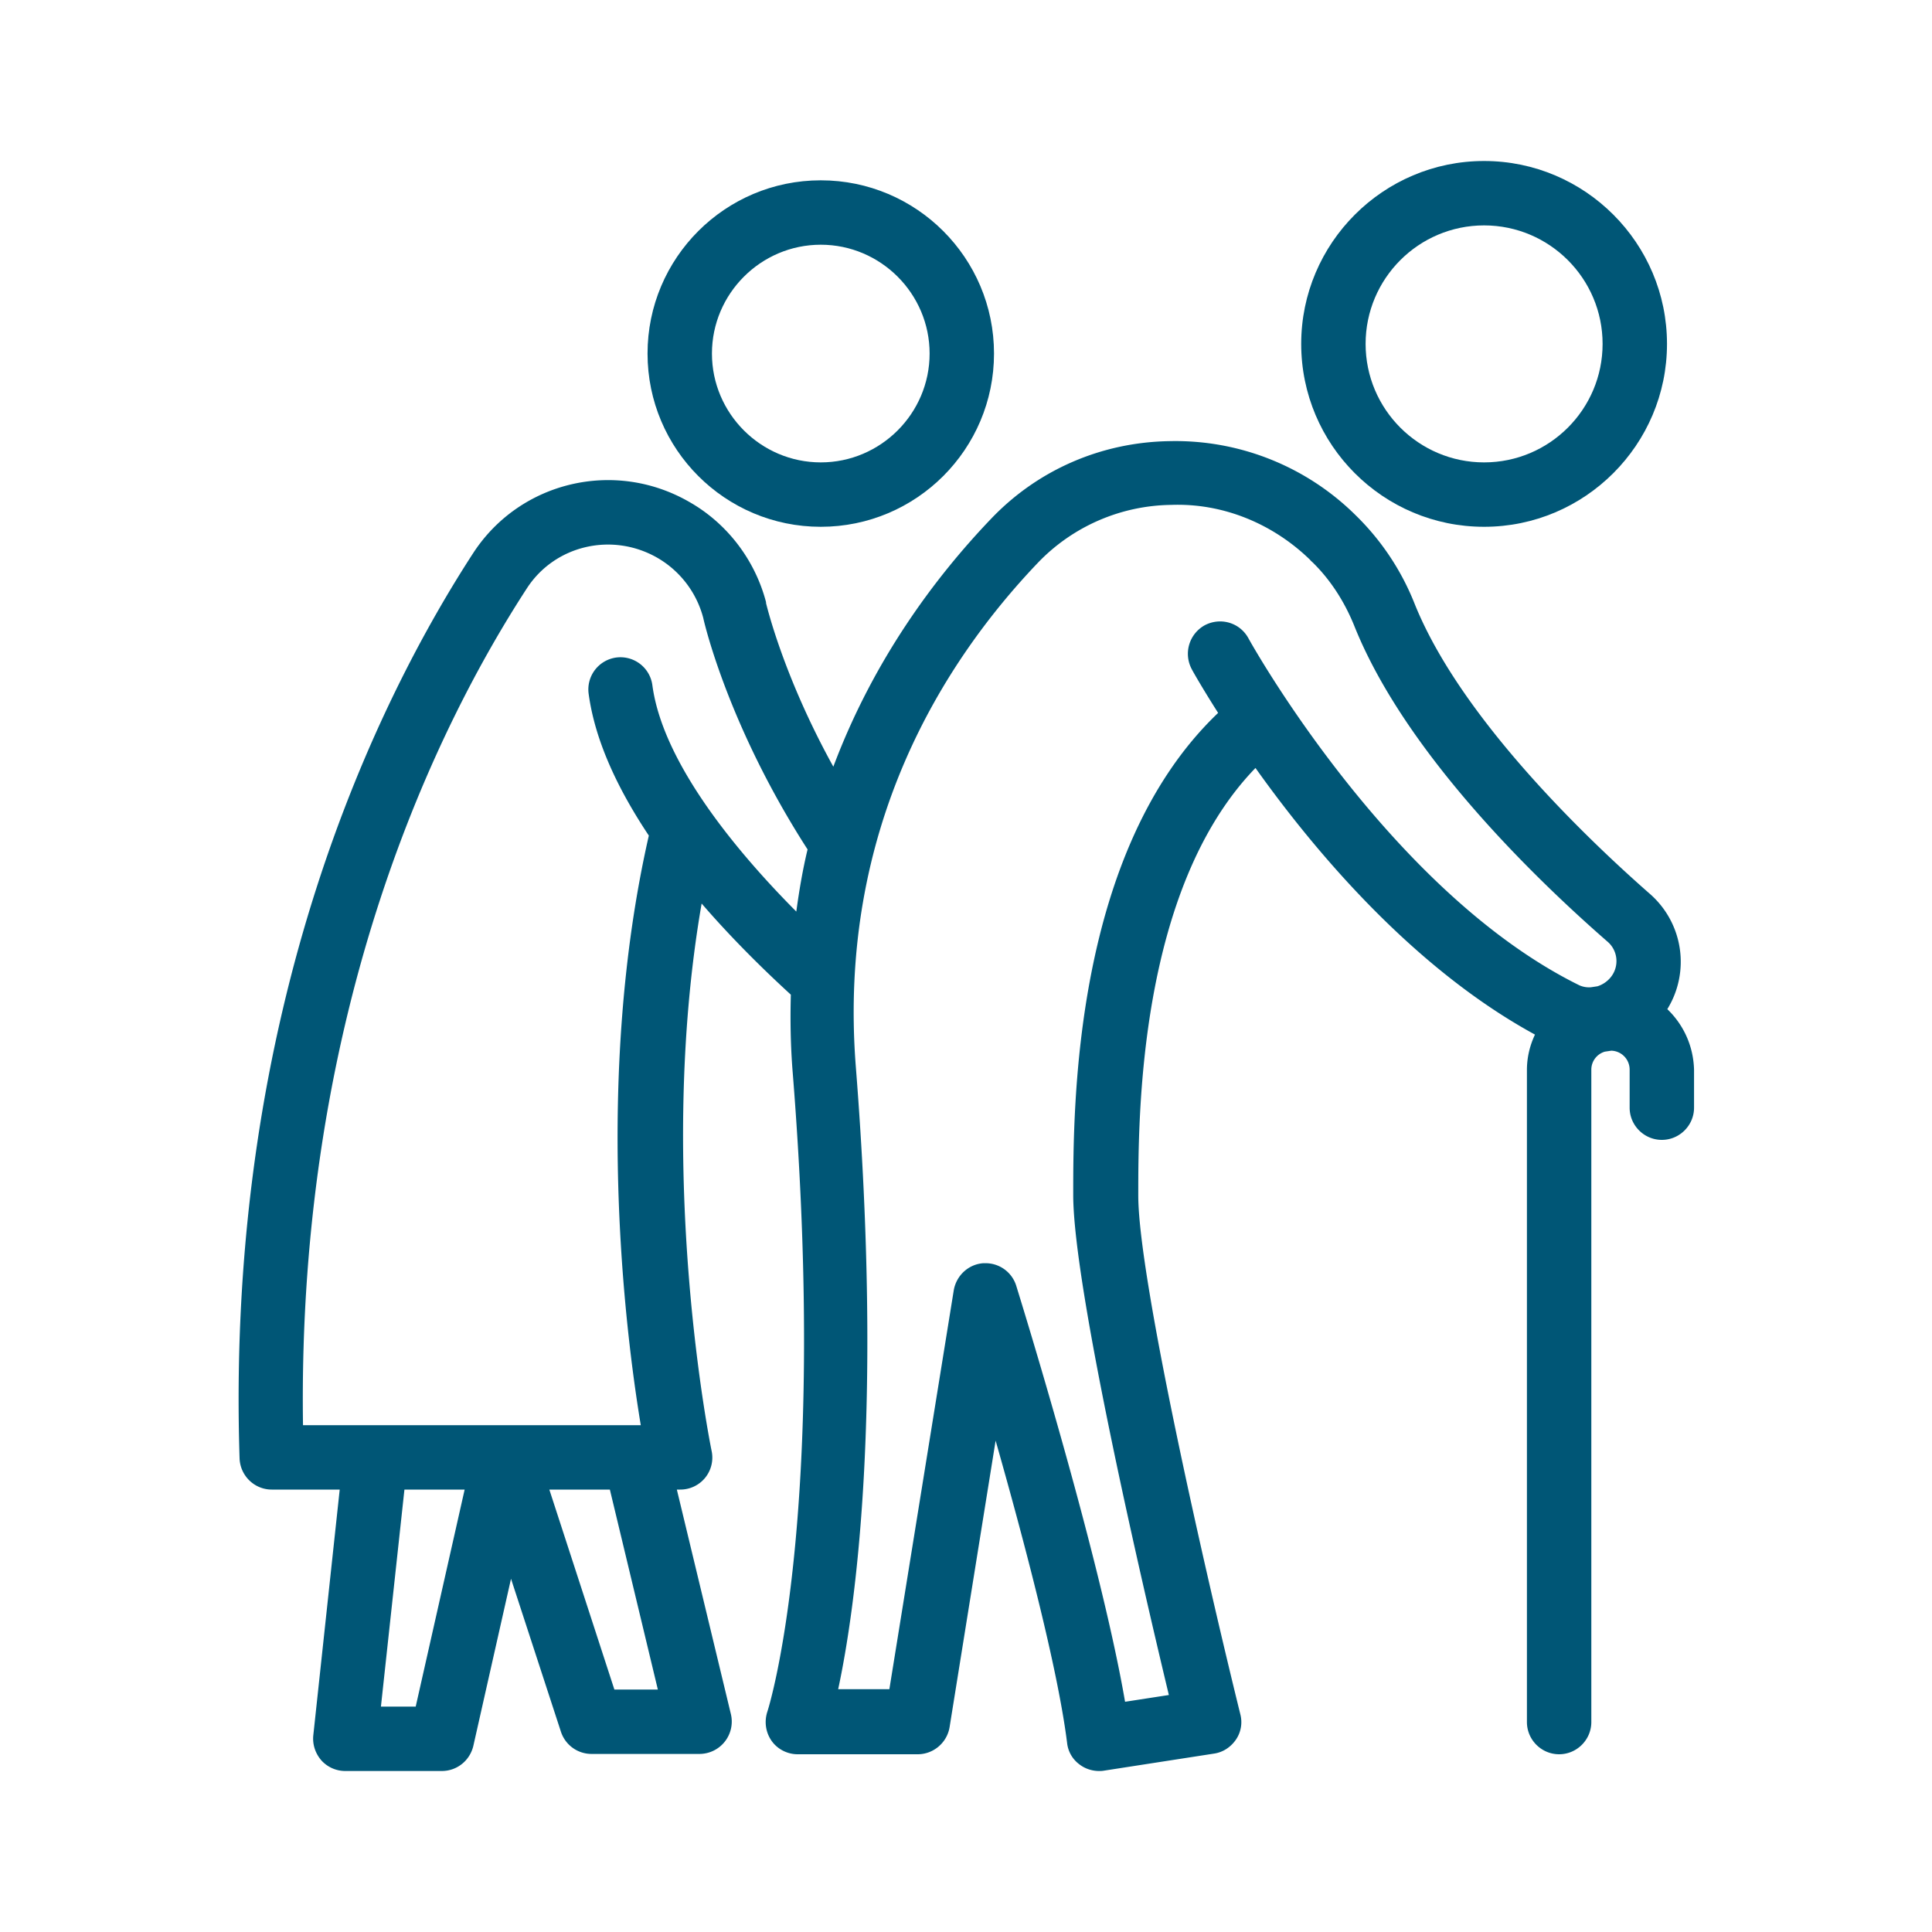 <?xml version="1.0" encoding="UTF-8"?>
<svg xmlns="http://www.w3.org/2000/svg" xmlns:xlink="http://www.w3.org/1999/xlink" version="1.1" width="512" height="512" x="0" y="0" viewBox="0 0 60 60" style="enable-background:new 0 0 512 512" xml:space="preserve" class="">
  <g>
    <path d="M25.49 5.6c-2.97 0-5.38 2.41-5.38 5.38s2.41 5.38 5.38 5.38 5.38-2.41 5.38-5.38-2.41-5.38-5.38-5.38zm0 8.76c-1.86 0-3.38-1.52-3.38-3.38s1.52-3.38 3.38-3.38 3.38 1.52 3.38 3.38-1.52 3.38-3.38 3.38zM46.09 16.36c3.13 0 5.68-2.55 5.68-5.68S49.22 5 46.09 5s-5.68 2.55-5.68 5.68 2.54 5.68 5.68 5.68zm0-9.36c2.03 0 3.68 1.65 3.68 3.68s-1.65 3.68-3.68 3.68-3.68-1.65-3.68-3.68S44.06 7 46.09 7z" fill="#005676" opacity="1" data-original="#000000"></path>
    <path d="M51.78 31.34a2.8 2.8 0 0 0-.53-3.57c-1.7-1.49-5.83-5.34-7.31-9A7.907 7.907 0 0 0 42.1 16a7.952 7.952 0 0 0-5.77-2.3c-2.12.03-4.1.89-5.55 2.41-1.76 1.84-3.66 4.4-4.9 7.7-1.57-2.84-2.08-5.05-2.09-5.08v-.03c-.34-1.3-1.2-2.44-2.38-3.11-2.32-1.34-5.26-.64-6.71 1.58-2.9 4.46-7.71 14.04-7.26 28.12.02.54.46.97 1 .97h2.11l-.82 7.63c-.03.28.06.56.25.78a1 1 0 0 0 .74.33h3c.47 0 .87-.32.98-.78l1.17-5.19 1.55 4.75a1 1 0 0 0 .95.69h3.35a1.005 1.005 0 0 0 .98-1.23l-1.68-6.98h.1a.993.993 0 0 0 .98-1.2c-.02-.09-1.76-8.64-.31-17 .95 1.1 1.94 2.07 2.77 2.83-.02.79-.01 1.59.06 2.44 1.11 13.93-.77 19.78-.79 19.83-.1.31-.05.64.13.9s.49.42.81.42h3.73c.49 0 .91-.36.99-.84l1.43-8.9c.87 3.06 1.93 7.06 2.22 9.39.03.27.17.51.39.67.17.13.39.2.6.2.05 0 .1 0 .15-.01l3.42-.53c.28-.04.52-.2.68-.43s.21-.52.14-.79c-1.1-4.46-3.17-13.56-3.17-16.11 0-2.43 0-9.52 3.64-13.28 1.85 2.6 4.9 6.22 8.68 8.28-.16.34-.25.71-.25 1.1v20.25c0 .55.45 1 1 1s1-.45 1-1V33.22c0-.27.18-.49.42-.56l.2-.03c.32.01.57.27.57.59v1.18c0 .55.45 1 1 1s1-.45 1-1v-1.18c-.02-.74-.33-1.4-.83-1.88zM12.91 53h-1.08l.73-6.74h1.87zm7.52-.53h-1.35l-2.02-6.21h1.88zm-.17-31.19a1 1 0 0 0-1.12-.86 1 1 0 0 0-.86 1.12c.2 1.49.93 3 1.87 4.41-1.71 7.5-.74 15.36-.25 18.31H9.41c-.19-13.01 4.25-21.84 6.96-26 .87-1.33 2.64-1.74 4.04-.94a3.05 3.05 0 0 1 1.43 1.87c.06.28.83 3.45 3.24 7.19-.15.62-.26 1.27-.35 1.93-1.74-1.75-4.14-4.56-4.47-7.03zm18.51-1.46c-.27-.49-.87-.66-1.36-.4-.48.27-.66.87-.4 1.36.04.08.33.59.82 1.36-4.5 4.29-4.5 12.26-4.5 14.97 0 2.89 2.2 12.32 2.97 15.53l-1.36.21c-.79-4.59-3.27-12.56-3.38-12.92a.996.996 0 0 0-.95-.7h-.07c-.46.03-.84.38-.92.84l-2 12.39h-1.59c.53-2.47 1.4-8.53.55-19.31-.59-7.45 2.75-12.63 5.65-15.67a5.832 5.832 0 0 1 4.14-1.8c1.62-.06 3.17.59 4.32 1.71 0 .01.08.08.08.08.54.53.99 1.21 1.31 2.02 1.59 3.92 5.6 7.8 7.85 9.76.32.28.36.76.1 1.09-.11.14-.26.24-.42.29l-.2.03a.741.741 0 0 1-.36-.06c-5.91-2.91-10.24-10.7-10.28-10.78z" fill="#005676" opacity="1" data-original="#000000"></path>
  </g>
</svg>
